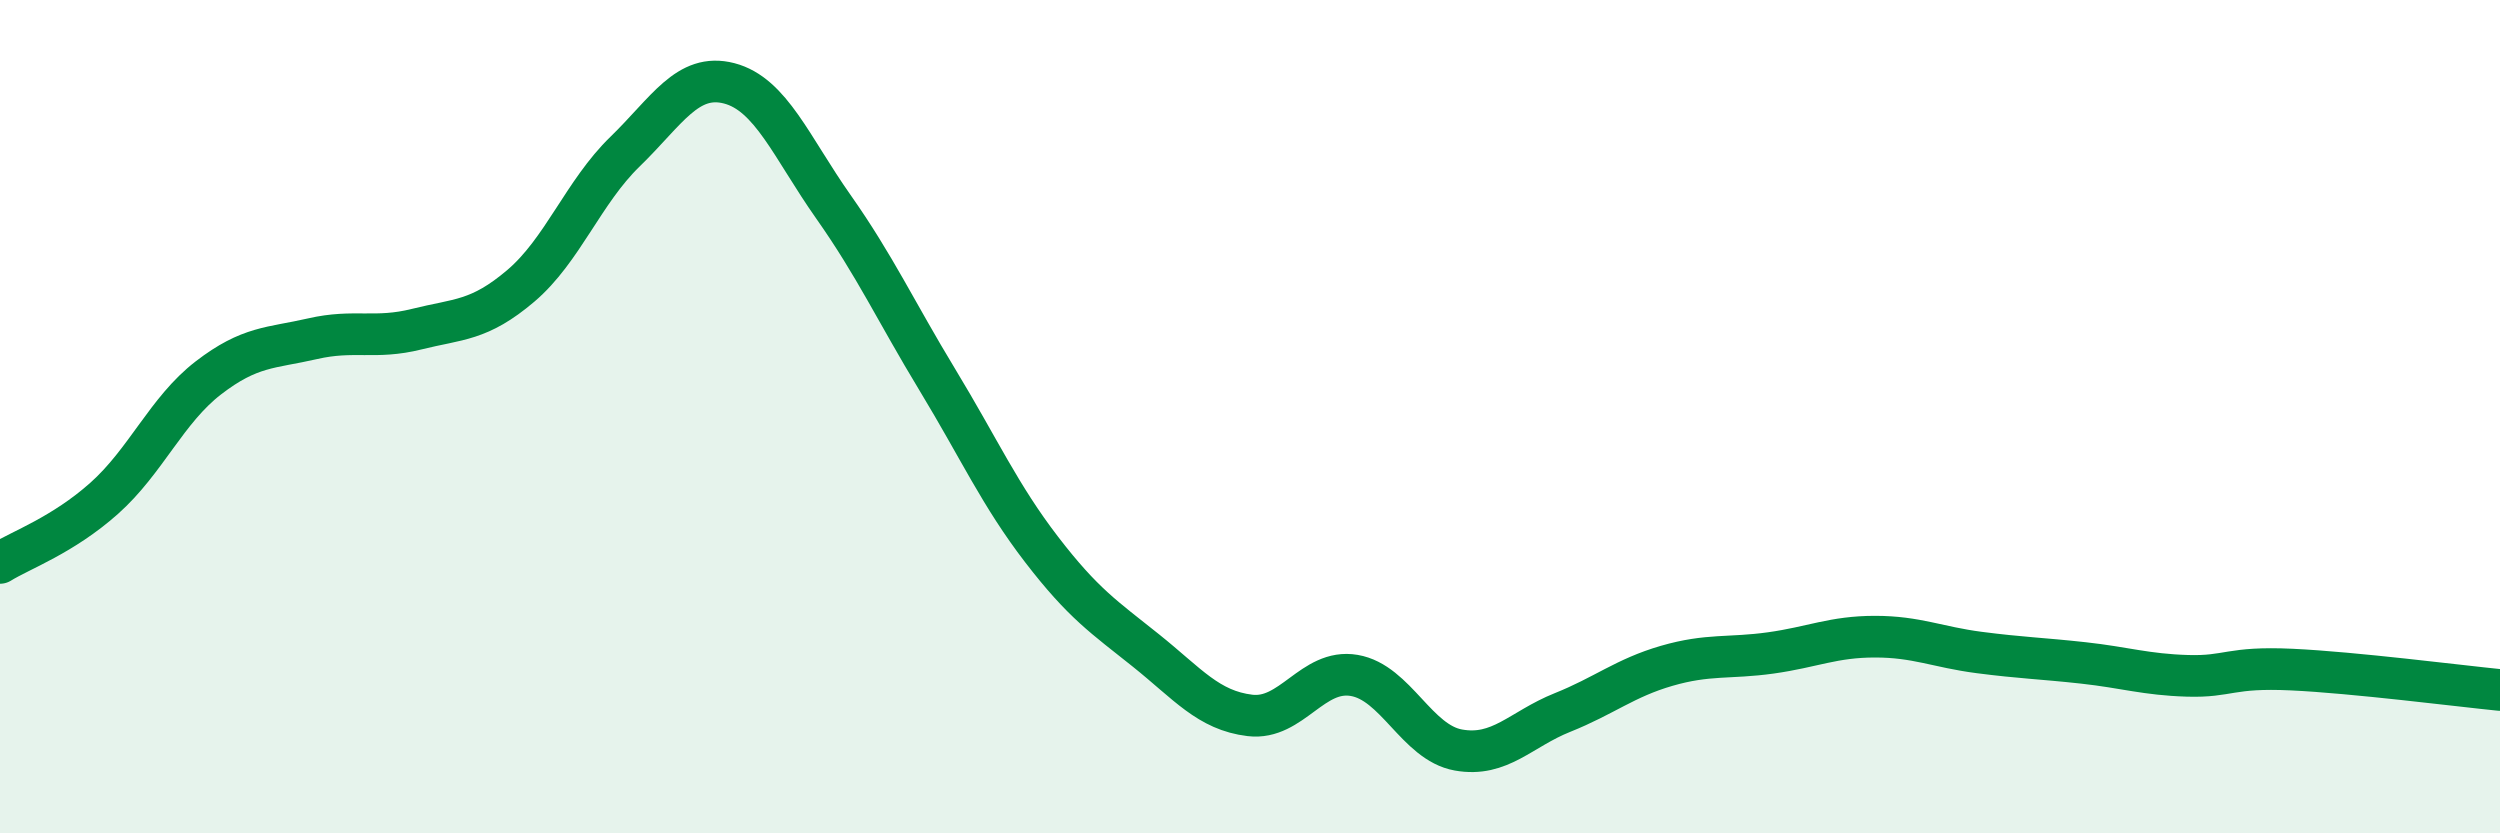 
    <svg width="60" height="20" viewBox="0 0 60 20" xmlns="http://www.w3.org/2000/svg">
      <path
        d="M 0,13.51 C 0.5,13.2 1.5,12.85 2.5,11.96 C 3.5,11.07 4,9.84 5,9.07 C 6,8.3 6.5,8.36 7.5,8.13 C 8.5,7.9 9,8.15 10,7.9 C 11,7.65 11.5,7.71 12.5,6.86 C 13.5,6.01 14,4.61 15,3.64 C 16,2.67 16.5,1.74 17.5,2 C 18.5,2.26 19,3.54 20,4.96 C 21,6.38 21.5,7.47 22.5,9.12 C 23.5,10.77 24,11.89 25,13.19 C 26,14.49 26.5,14.81 27.5,15.61 C 28.5,16.41 29,17.05 30,17.17 C 31,17.29 31.5,16.04 32.5,16.21 C 33.5,16.38 34,17.82 35,18 C 36,18.18 36.5,17.5 37.5,17.1 C 38.5,16.7 39,16.27 40,15.98 C 41,15.69 41.5,15.81 42.5,15.67 C 43.5,15.53 44,15.28 45,15.28 C 46,15.28 46.5,15.53 47.5,15.66 C 48.5,15.79 49,15.8 50,15.91 C 51,16.02 51.5,16.19 52.5,16.22 C 53.5,16.25 53.5,16 55,16.07 C 56.5,16.14 59,16.46 60,16.56L60 20L0 20Z"
        fill="#008740"
        opacity="0.1"
        stroke-linecap="round"
        stroke-linejoin="round"
      />
      <path
        d="M 0,13.51 C 0.5,13.2 1.5,12.85 2.5,11.96 C 3.5,11.07 4,9.84 5,9.07 C 6,8.3 6.5,8.36 7.5,8.13 C 8.5,7.9 9,8.15 10,7.9 C 11,7.65 11.5,7.71 12.5,6.86 C 13.5,6.01 14,4.61 15,3.64 C 16,2.67 16.5,1.74 17.5,2 C 18.5,2.26 19,3.54 20,4.96 C 21,6.38 21.5,7.47 22.5,9.12 C 23.5,10.77 24,11.89 25,13.19 C 26,14.49 26.5,14.81 27.5,15.61 C 28.5,16.41 29,17.05 30,17.17 C 31,17.29 31.5,16.04 32.5,16.21 C 33.5,16.38 34,17.82 35,18 C 36,18.18 36.5,17.5 37.5,17.1 C 38.5,16.7 39,16.27 40,15.98 C 41,15.69 41.5,15.81 42.5,15.67 C 43.5,15.53 44,15.28 45,15.28 C 46,15.28 46.5,15.53 47.5,15.66 C 48.5,15.79 49,15.8 50,15.91 C 51,16.02 51.5,16.19 52.5,16.22 C 53.5,16.25 53.5,16 55,16.07 C 56.5,16.14 59,16.46 60,16.56"
        stroke="#008740"
        stroke-width="1"
        fill="none"
        stroke-linecap="round"
        stroke-linejoin="round"
      />
    </svg>
  